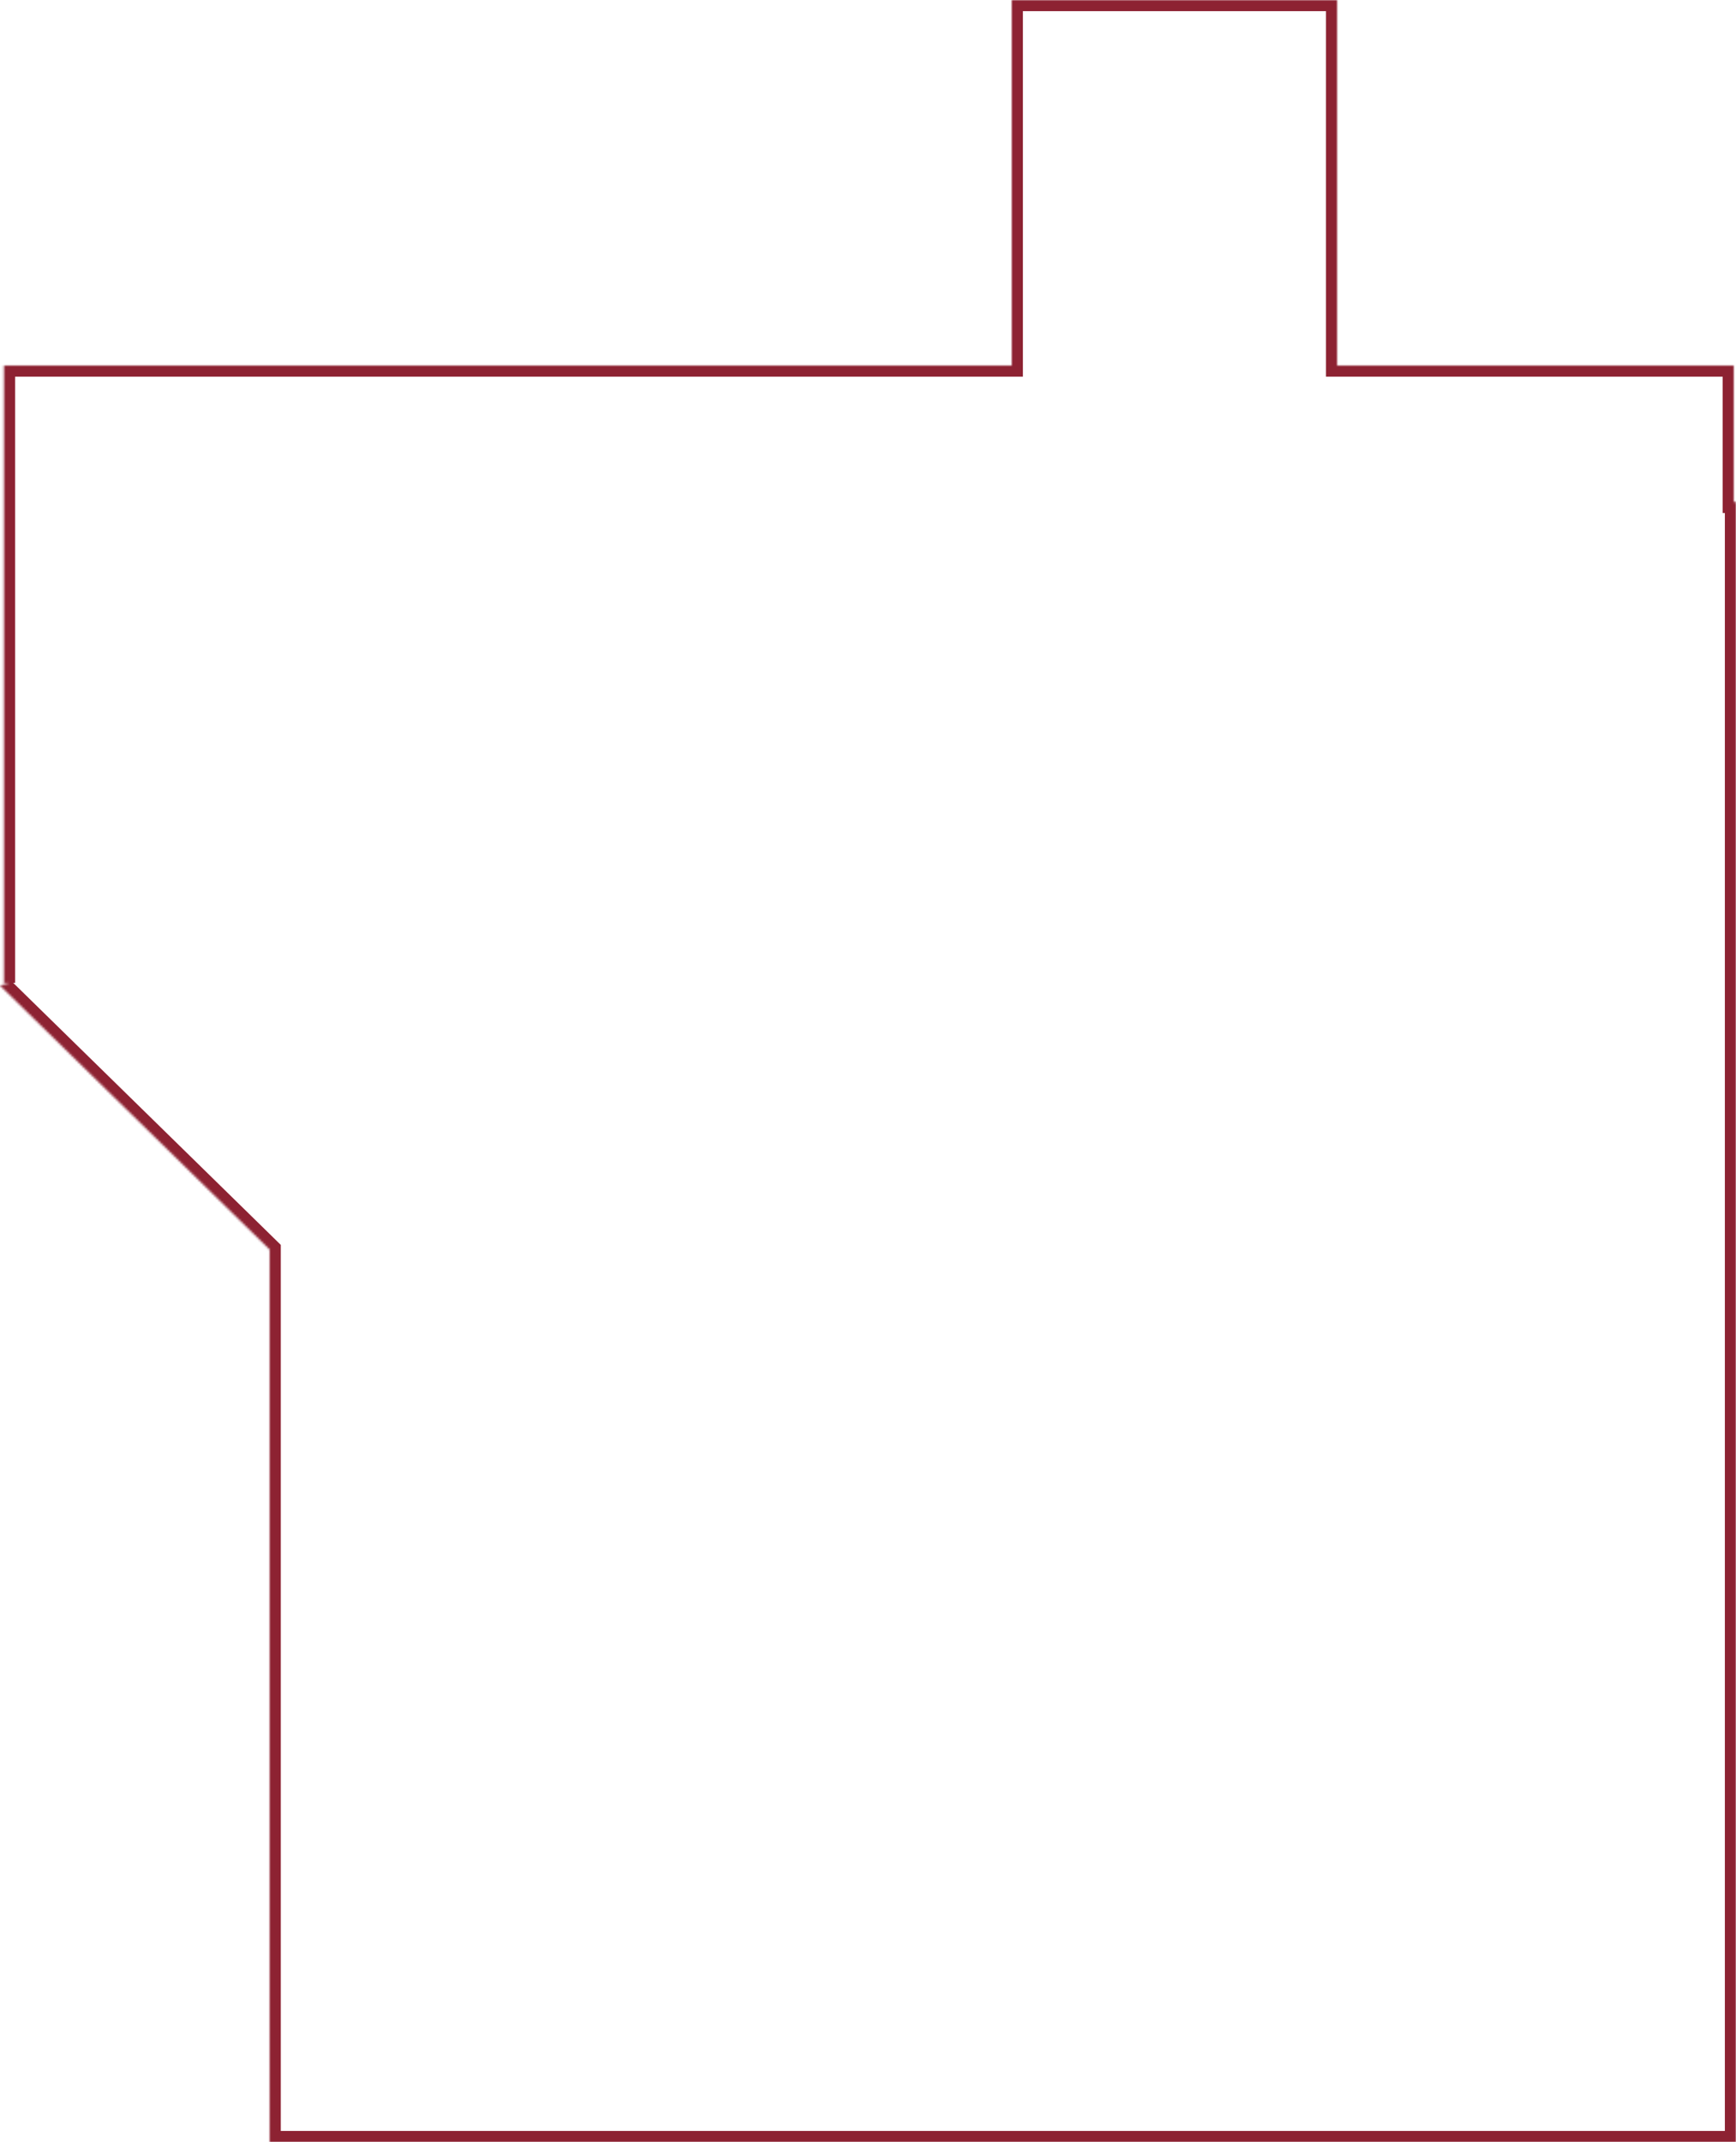 <?xml version="1.0" encoding="UTF-8"?> <svg xmlns="http://www.w3.org/2000/svg" width="779" height="961" viewBox="0 0 779 961" fill="none"> <mask id="path-1-inside-1_644_193" fill="white"> <path fill-rule="evenodd" clip-rule="evenodd" d="M454.001 0H600.001V164H632.001H643.365H718.001H778.001V225.17H779.001V961H121.001V947.888V560.604L0 442.145L4.159 440.96H1.776V164H121.001H454.001V0Z"></path> </mask> <path d="M600.001 0H605.001V-5H600.001V0ZM454.001 0V-5H449.001V0H454.001ZM600.001 164H595.001V169H600.001V164ZM778.001 164H783.001V159H778.001V164ZM778.001 225.17H773.001V230.17H778.001V225.17ZM779.001 225.17H784.001V220.17H779.001V225.17ZM779.001 961V966H784.001V961H779.001ZM121.001 961H116.001V966H121.001V961ZM121.001 560.604H126.001V558.502L124.499 557.031L121.001 560.604ZM0 442.145L-1.37 437.336L-9.65 439.695L-3.498 445.718L0 442.145ZM4.159 440.96L5.529 445.769L4.159 435.96V440.96ZM1.776 440.96H-3.224V445.96H1.776V440.96ZM1.776 164V159H-3.224V164H1.776ZM454.001 164V169H459.001V164H454.001ZM600.001 -5H454.001V5H600.001V-5ZM605.001 164V0H595.001V164H605.001ZM632.001 159H600.001V169H632.001V159ZM643.365 159H632.001V169H643.365V159ZM718.001 159H643.365V169H718.001V159ZM778.001 159H718.001V169H778.001V159ZM783.001 225.17V164H773.001V225.17H783.001ZM779.001 220.17H778.001V230.17H779.001V220.17ZM784.001 961V225.17H774.001V961H784.001ZM121.001 966H779.001V956H121.001V966ZM116.001 947.888V961H126.001V947.888H116.001ZM116.001 560.604V947.888H126.001V560.604H116.001ZM124.499 557.031L3.498 438.572L-3.498 445.718L117.503 564.177L124.499 557.031ZM1.37 446.954L5.529 445.769L2.789 436.152L-1.37 437.336L1.37 446.954ZM1.776 445.96H4.159V435.96H1.776V445.96ZM-3.224 164V440.96H6.776V164H-3.224ZM121.001 159H1.776V169H121.001V159ZM454.001 159H121.001V169H454.001V159ZM449.001 0V164H459.001V0H449.001Z" fill="#8D2232" mask="url(#path-1-inside-1_644_193)"></path> </svg> 